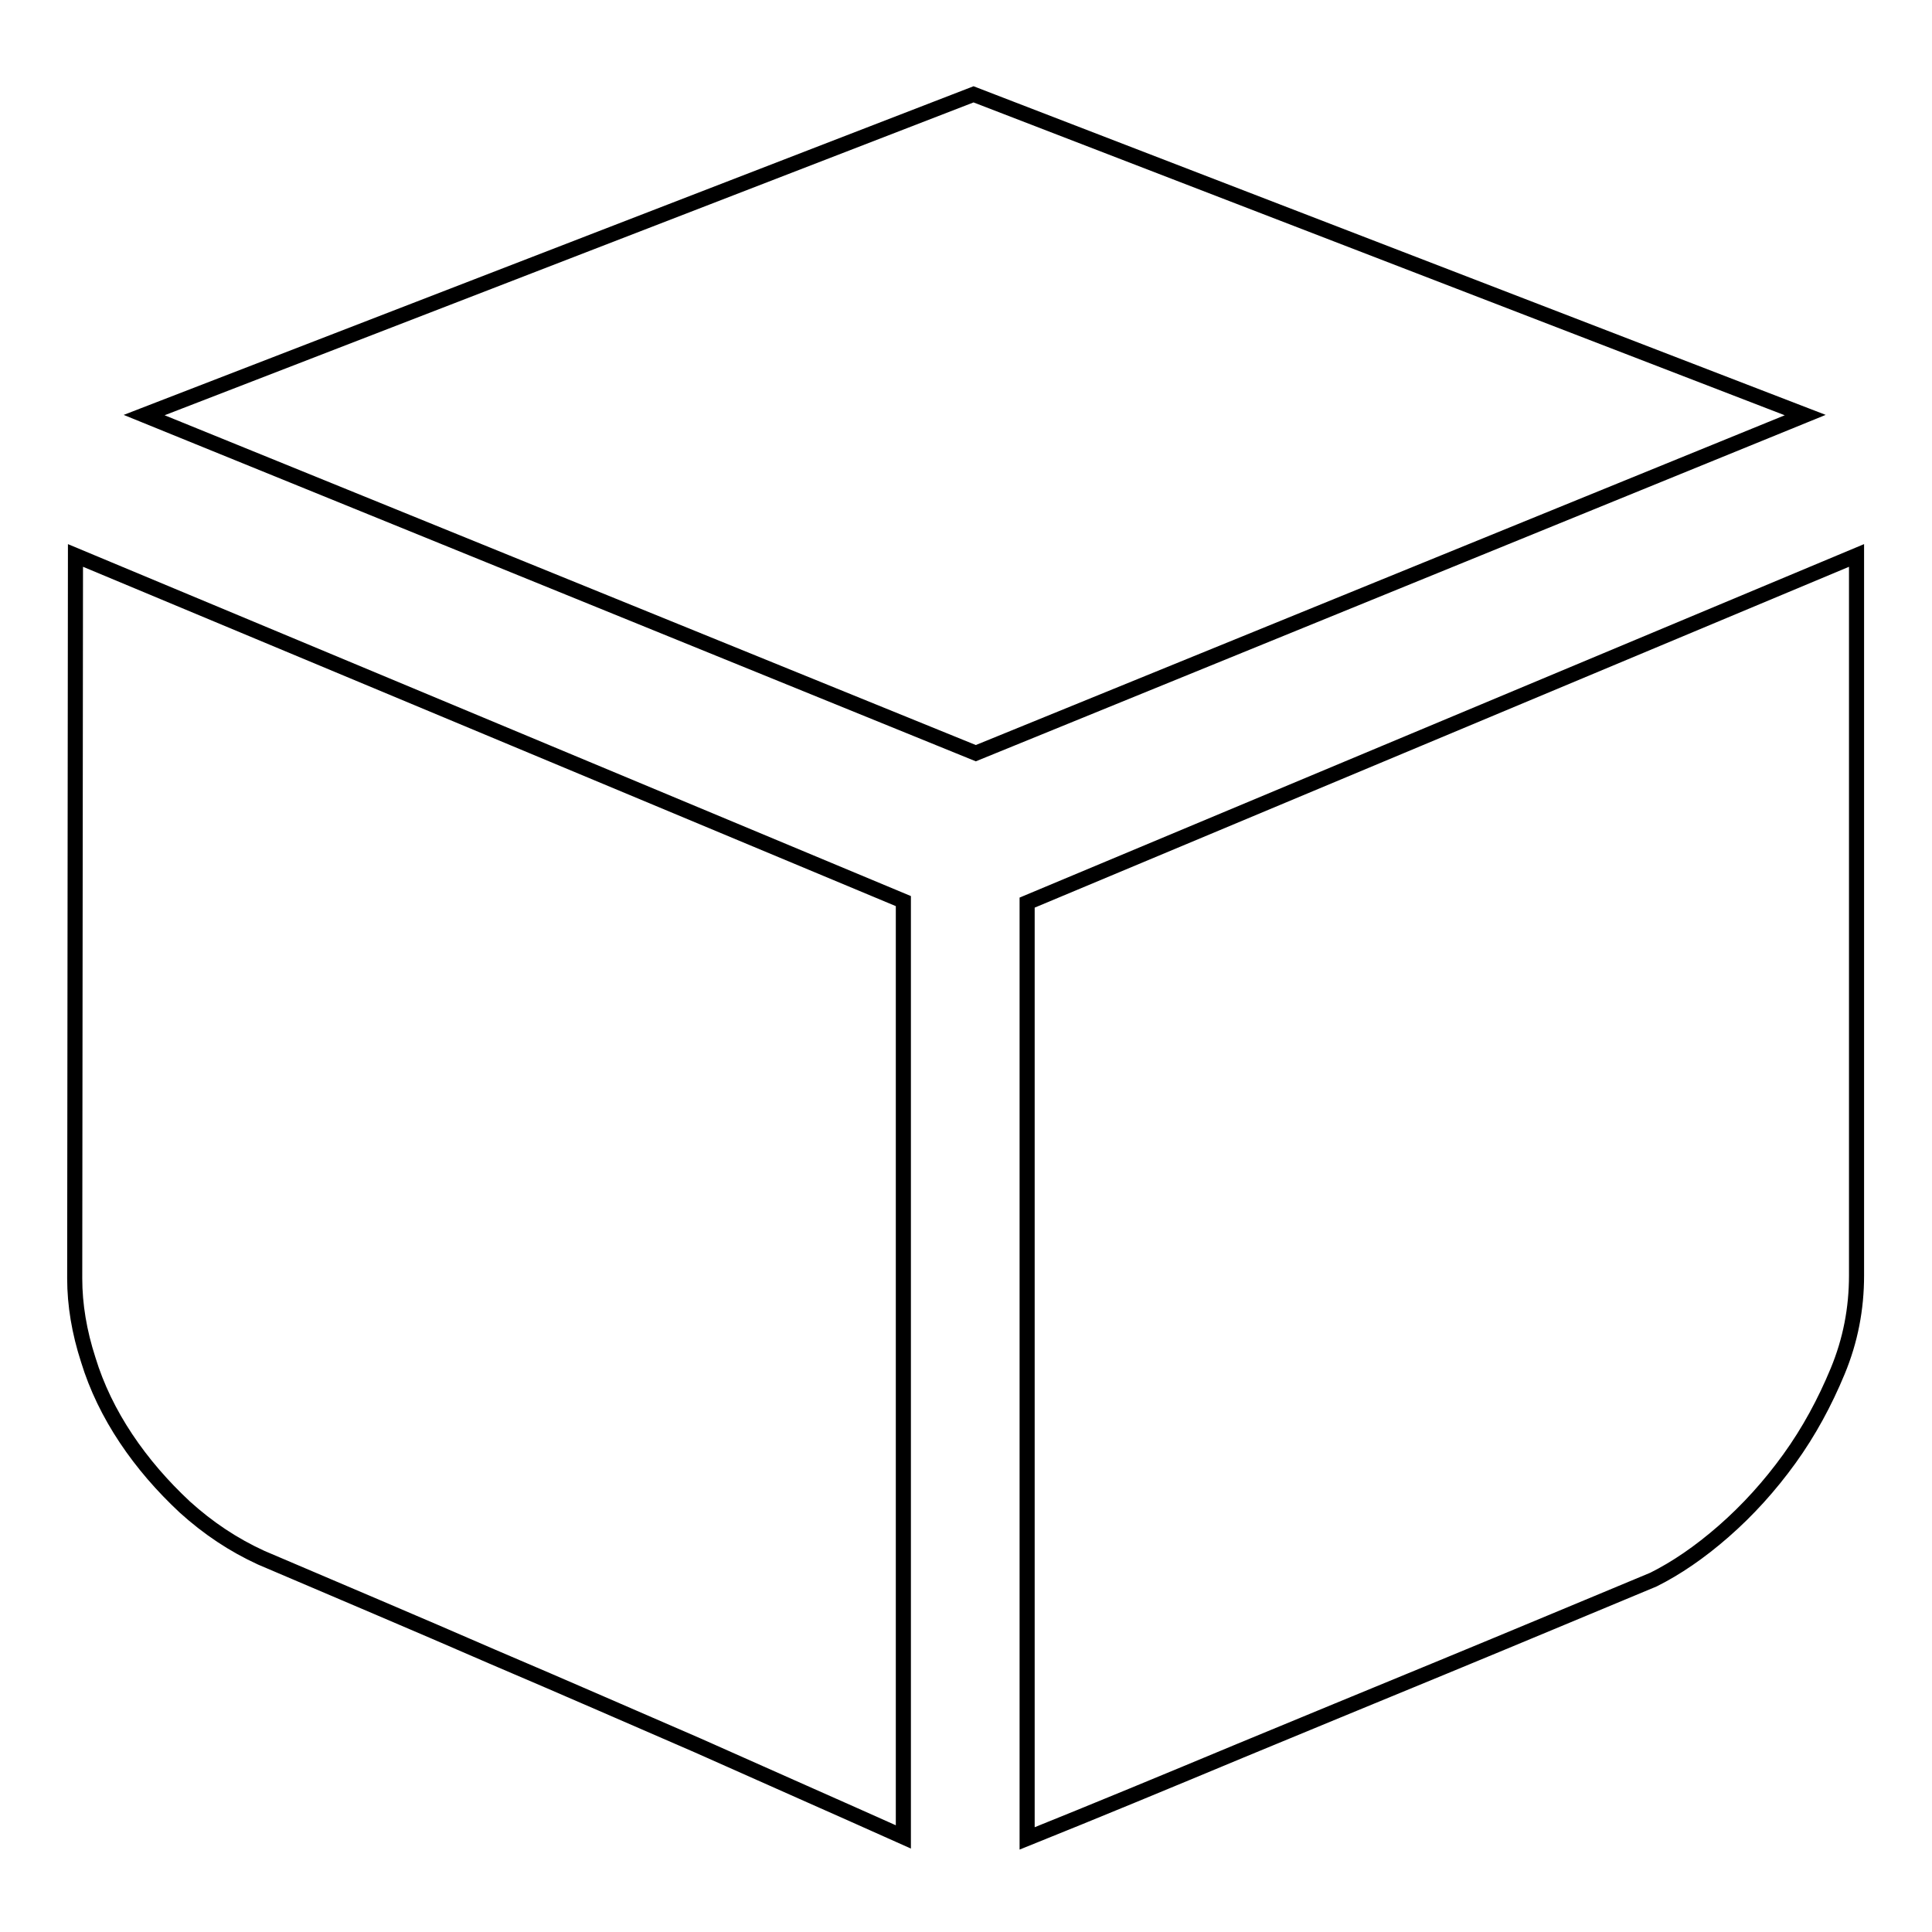 <?xml version="1.0" encoding="utf-8"?>
<!-- Svg Vector Icons : http://www.onlinewebfonts.com/icon -->
<!DOCTYPE svg PUBLIC "-//W3C//DTD SVG 1.1//EN" "http://www.w3.org/Graphics/SVG/1.1/DTD/svg11.dtd">
<svg version="1.1" xmlns="http://www.w3.org/2000/svg" xmlns:xlink="http://www.w3.org/1999/xlink" x="0px" y="0px" viewBox="0 0 256 256" enable-background="new 0 0 256 256" xml:space="preserve">
<g> <path stroke-width="2" fill-opacity="0" stroke="#000000"  d="M239.2,55L129.3,99.8L19.1,55L129,12.5L239.2,55z M10,73.6l109.7,45.8v124c-8.7-3.9-17.8-7.9-27.2-12.1 c-8.1-3.5-17.2-7.5-27.3-11.8c-10.1-4.4-20.3-8.7-30.6-13.1c-3.7-1.7-7-3.9-10.1-6.7c-3-2.8-5.6-5.8-7.8-9.1 c-2.2-3.3-3.9-6.8-5-10.4c-1.2-3.7-1.8-7.3-1.8-10.8L10,73.6L10,73.6z M246,73.6V169c0,4.4-0.8,8.6-2.5,12.7 c-1.7,4.1-3.8,8-6.4,11.6c-2.6,3.6-5.5,6.8-8.7,9.6c-3.2,2.8-6.3,4.9-9.3,6.4c-8.9,3.7-18.2,7.6-27.9,11.6 c-9.7,4-18.7,7.7-26.9,11.1c-9.6,4-19,7.9-28.2,11.6v-124L246,73.6z"/></g>
</svg>